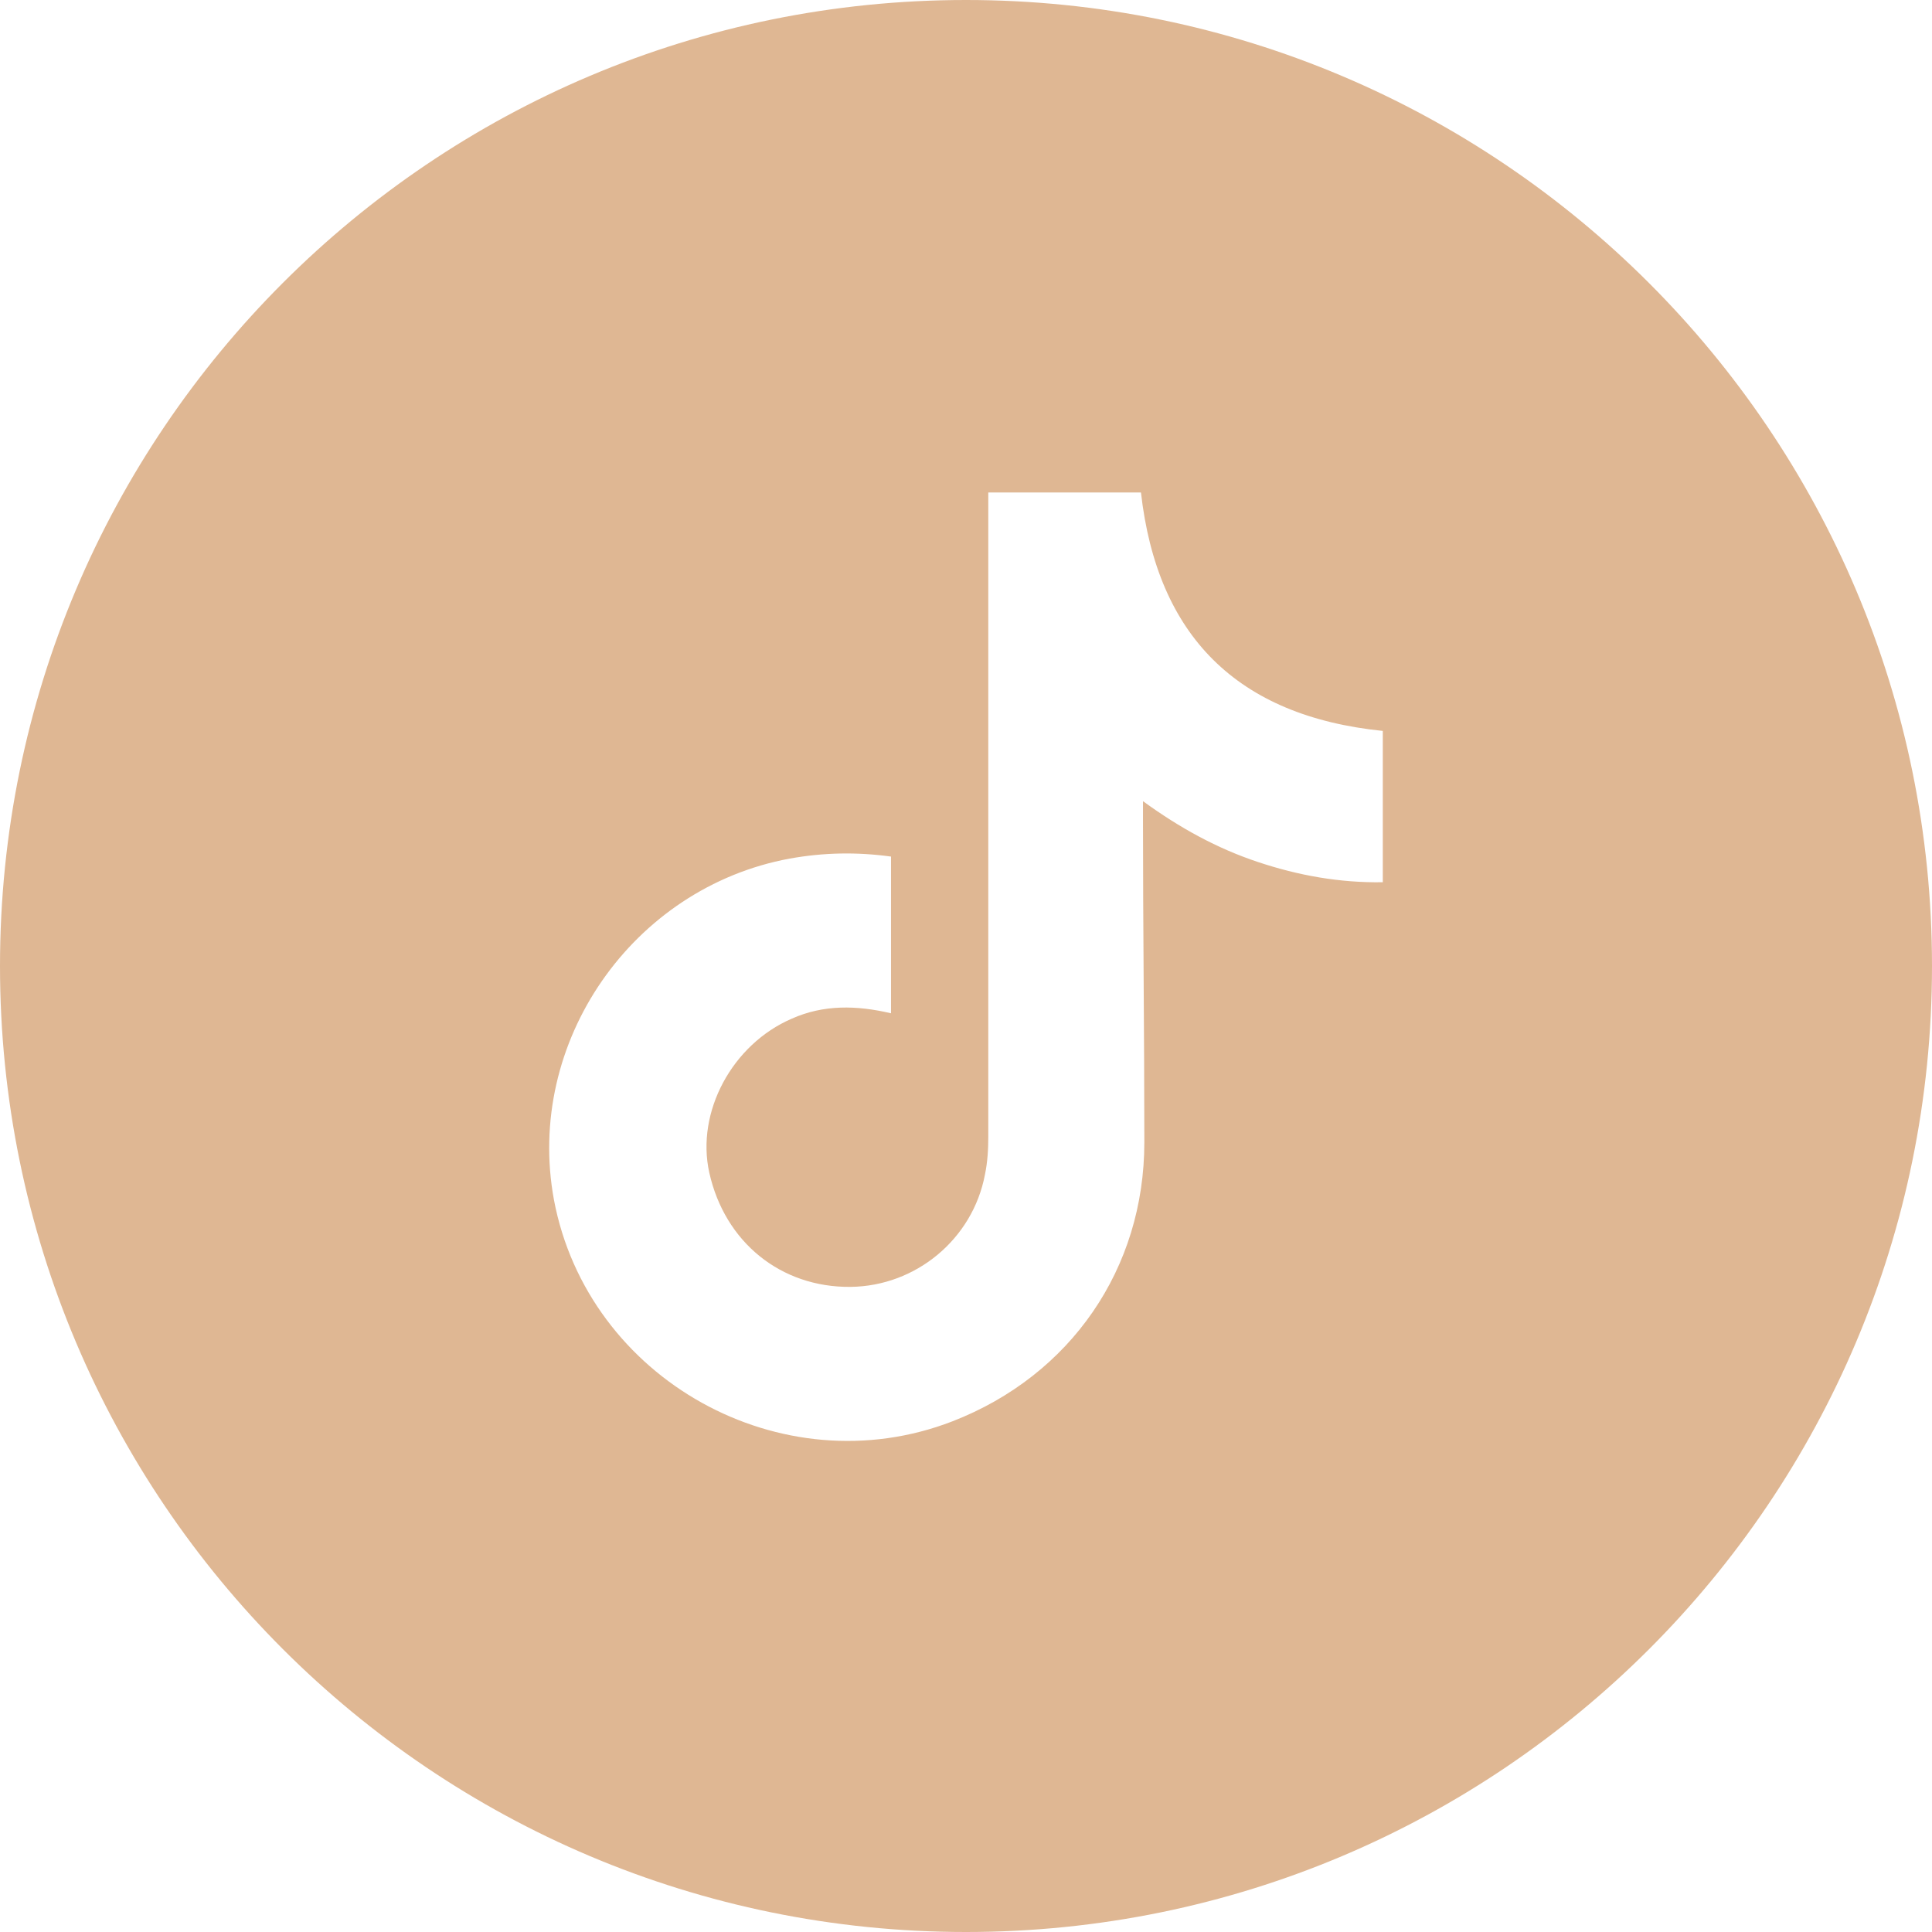 <?xml version="1.0" encoding="UTF-8"?> <svg xmlns="http://www.w3.org/2000/svg" id="Layer_2" data-name="Layer 2" viewBox="0 0 28.6 28.6"> <defs> <style> .cls-1 { fill: #dfb793; stroke-width: 0px; } </style> </defs> <g id="Layer_1-2" data-name="Layer 1"> <path class="cls-1" d="m14.3,0C6.4,0,0,6.4,0,14.3s6.4,14.3,14.3,14.3,14.3-6.4,14.3-14.3S22.19,0,14.3,0Zm6.17,13.06c-.64.01-1.25-.1-1.85-.3-.6-.2-1.15-.5-1.7-.9,0,.12,0,.2,0,.28,0,1.59.02,3.18.02,4.77,0,1.87-1.09,3.45-2.84,4.13-2.53.98-5.4-.62-5.9-3.28-.43-2.33,1.16-4.62,3.49-5.05.5-.09.99-.1,1.5-.03v2.32c-.51-.12-1-.13-1.47.08-.88.38-1.42,1.38-1.22,2.28.23,1.03,1.06,1.7,2.09,1.69.97-.01,1.81-.71,1.99-1.66.04-.19.05-.38.05-.57,0-3.09,0-6.17,0-9.26v-.27h2.26c.24,2.12,1.42,3.31,3.58,3.53v2.25Z"></path> </g> </svg> 